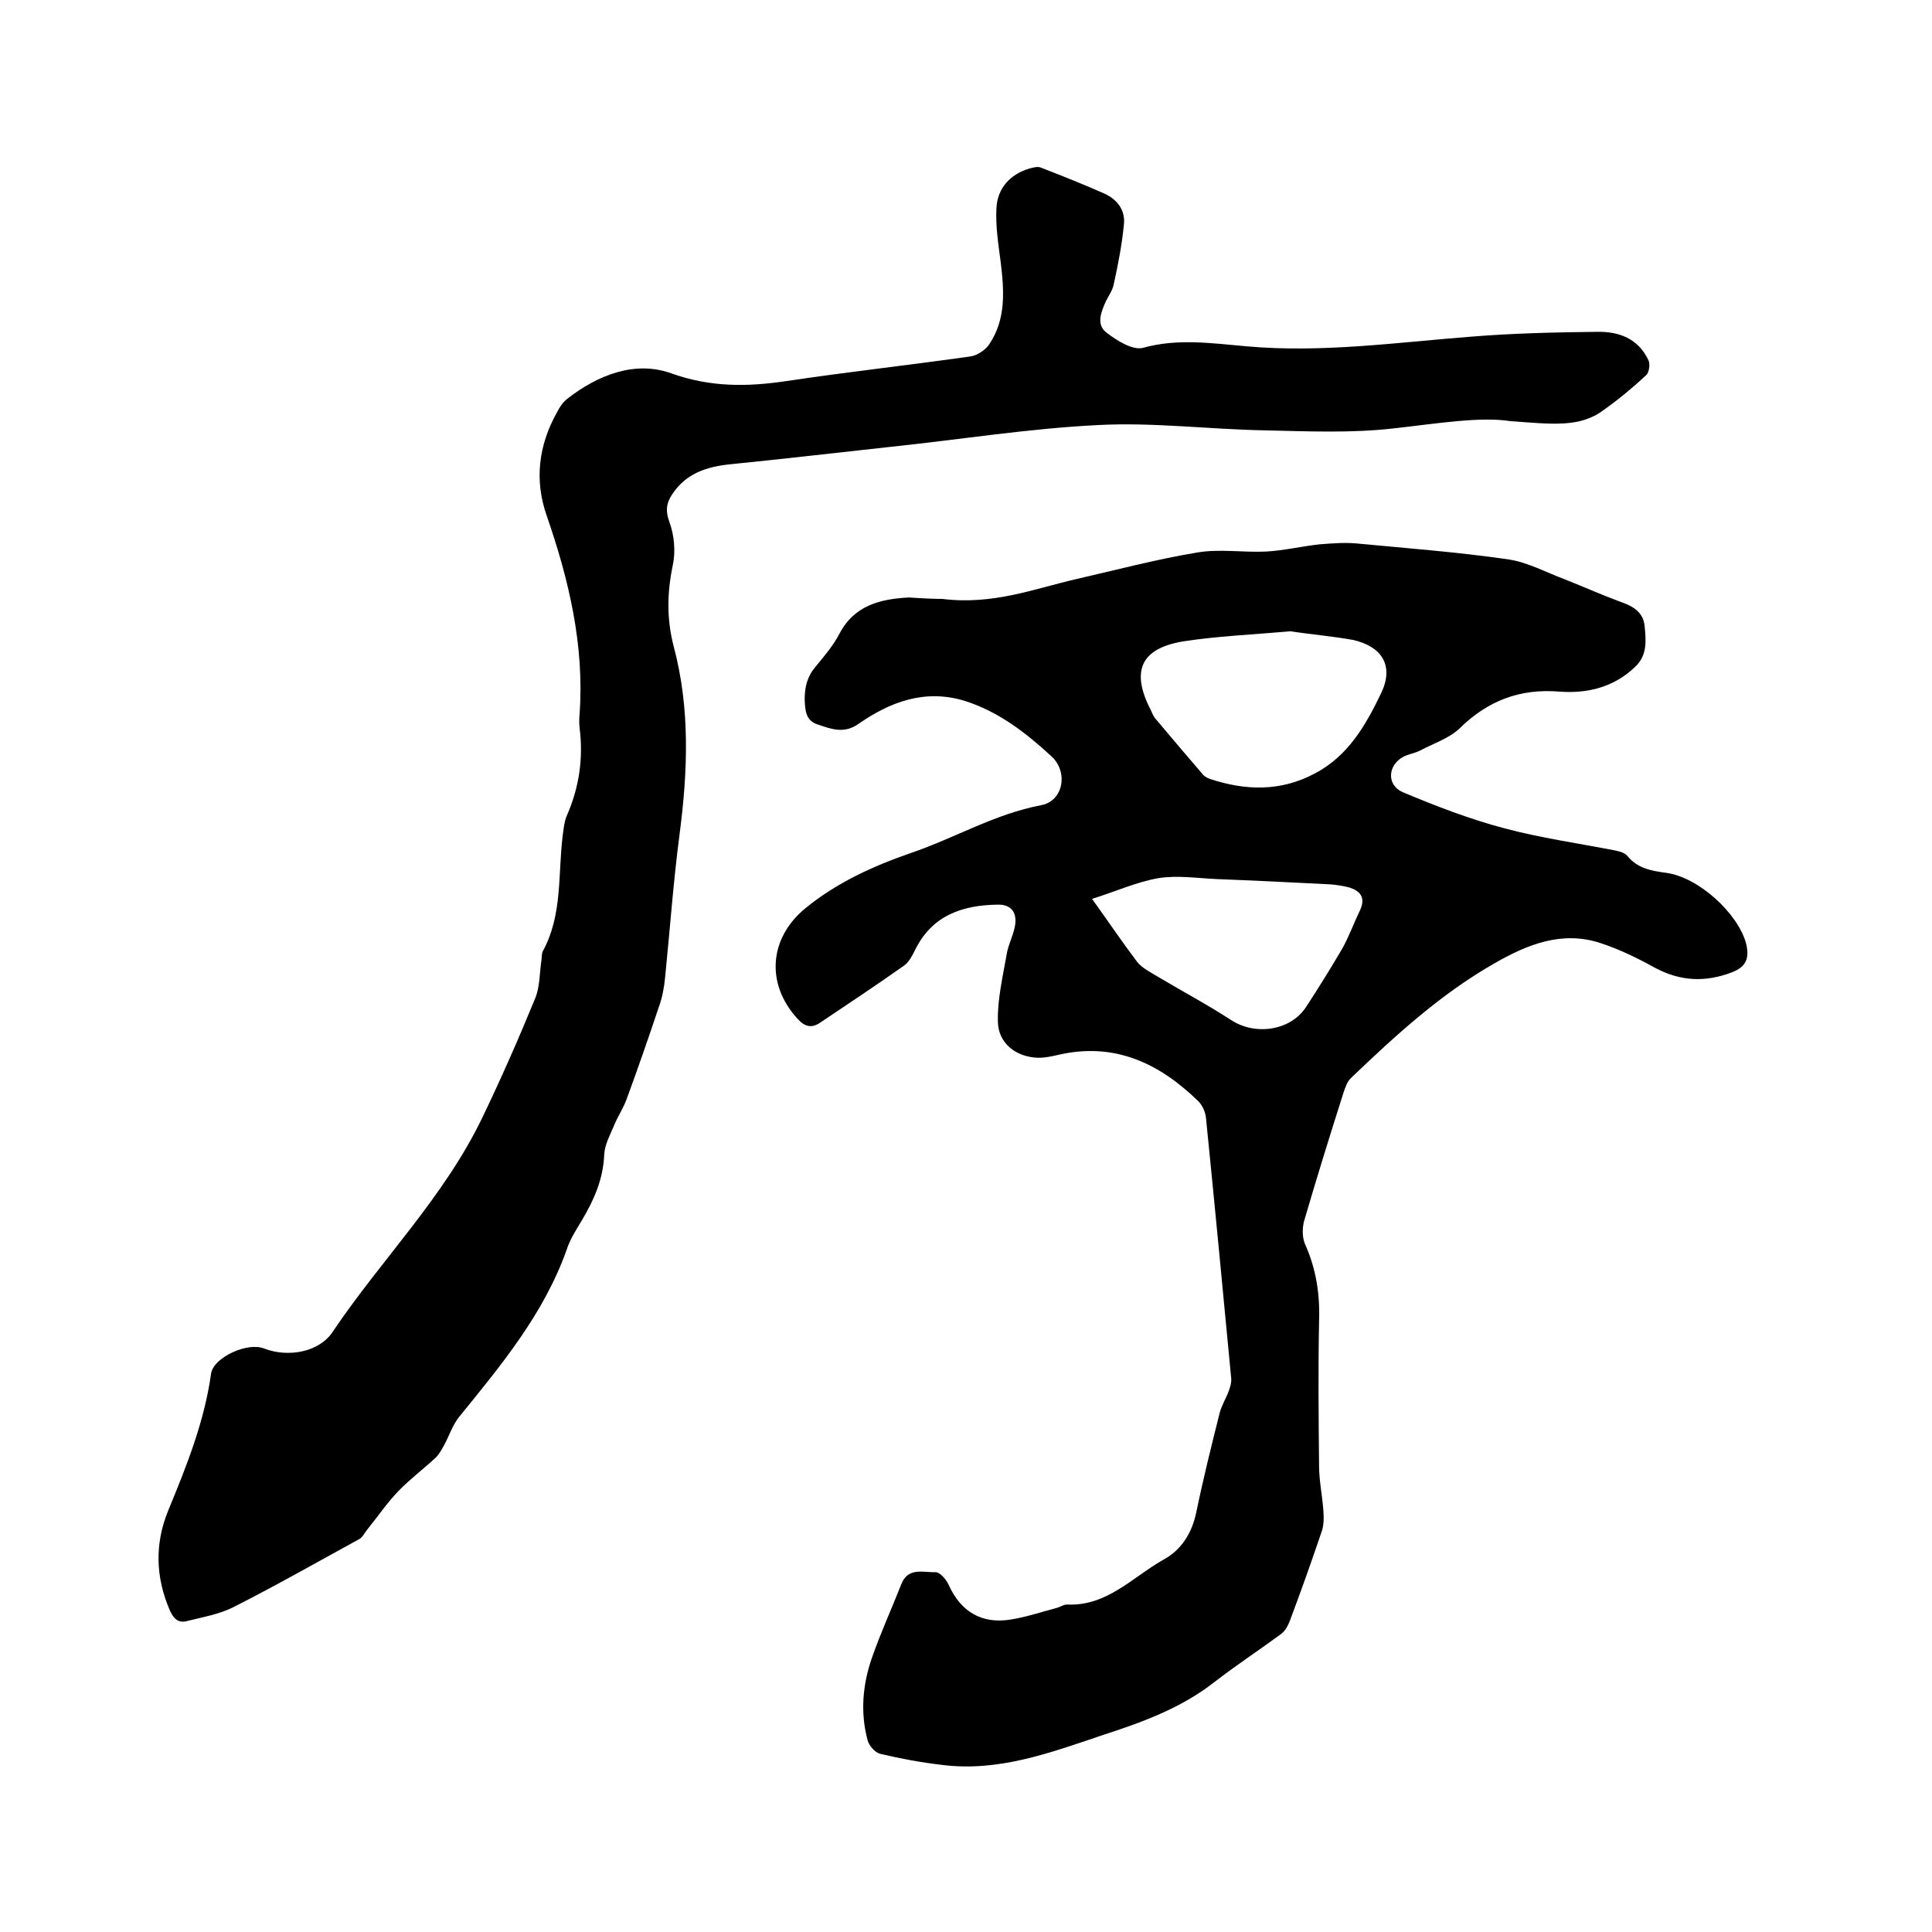 <svg enable-background="new 0 0 400 400" viewBox="0 0 400 400" xmlns="http://www.w3.org/2000/svg"><path d="m195.1 124c10.5 1.3 19-2.1 27.7-4.1 8.3-1.9 16.6-4.1 25-5.5 4.6-.8 9.5 0 14.2-.2 3.8-.2 7.5-1.1 11.2-1.5 2.5-.2 5-.4 7.5-.2 10.5 1 21.1 1.8 31.5 3.3 4.1.6 7.9 2.7 11.9 4.2 3.8 1.5 7.6 3.2 11.4 4.6 2.6.9 4.7 2.1 5 5 .3 3 .6 6.1-2 8.5-4.4 4.2-9.8 5.5-15.5 5.1-8.2-.7-14.9 1.8-20.8 7.6-2.2 2.1-5.4 3.1-8.2 4.6-1 .5-2.2.7-3.3 1.2-3.4 1.7-3.7 5.9-.3 7.4 6.9 2.9 13.9 5.6 21.1 7.5 7.5 2 15.3 3.1 23 4.6.9.2 2 .5 2.5 1.2 2.1 2.5 4.9 3 7.9 3.4 6.8.9 14.9 8.4 16.6 14.6.7 2.9.2 4.8-2.9 6-5.5 2.1-10.6 1.9-15.9-.9-3.6-2-7.3-3.8-11.2-5.1-8-2.7-15.2.2-22 4.1-11.1 6.3-20.5 14.9-29.7 23.7-.9.8-1.3 2.1-1.7 3.3-2.8 8.8-5.5 17.5-8.1 26.4-.4 1.5-.4 3.4.2 4.8 2.3 5.1 3.1 10.4 2.9 16-.2 9.9-.1 19.9 0 29.9 0 3.1.7 6.3.9 9.4.1 1.4.1 3-.4 4.3-2.1 6.2-4.3 12.4-6.6 18.5-.4 1-1 2.1-1.9 2.7-4.5 3.3-9.2 6.4-13.6 9.8-7 5.5-15.1 8.4-23.4 11.1-10.7 3.6-21.4 7.6-33.1 6.1-4.3-.5-8.6-1.3-12.8-2.3-1.1-.3-2.3-1.7-2.6-2.9-1.5-5.7-1-11.4.9-16.9 1.8-5.2 4.1-10.2 6.1-15.3 1.4-3.6 4.6-2.4 7.1-2.5.9 0 2.2 1.5 2.7 2.6 2.5 5.6 6.9 8.2 12.9 7.2 3.2-.5 6.4-1.6 9.5-2.4.7-.2 1.4-.7 2.1-.7 8.3.4 13.6-5.7 20-9.3 3.7-2 5.9-5.5 6.8-9.9 1.4-6.8 3.1-13.6 4.8-20.4.4-1.6 1.3-3 1.9-4.6.3-.8.6-1.8.5-2.7-1.7-17.9-3.4-35.8-5.2-53.7-.1-1.3-.7-2.7-1.6-3.6-8.1-7.9-17.4-12.3-29-9.6-1.3.3-2.7.6-4.1.6-4.6-.1-8.4-3-8.4-7.6-.1-4.5 1-9.1 1.8-13.7.3-2 1.3-3.8 1.7-5.8.6-2.9-.7-4.7-3.6-4.6-7.2.1-13.5 2.2-17 9.3-.6 1.2-1.3 2.6-2.3 3.3-5.8 4.1-11.7 8-17.5 11.9-1.7 1.1-3.1.8-4.6-.9-6.6-7.2-5.9-16.7 1.7-22.9 6.5-5.3 14-8.7 21.8-11.4 9.1-3.1 17.4-8.1 27-9.9 4.6-.9 5.6-6.9 2.1-10.1-5.3-4.9-11-9.3-18-11.5-8.2-2.5-15.4.2-22 4.8-3 2.1-5.7 1-8.4.1-2.5-.8-2.6-2.9-2.7-5.2 0-2.5.5-4.7 2.2-6.7 1.8-2.2 3.7-4.4 5-6.9 3.1-5.9 8.5-7.2 14.4-7.5 2.8.2 5.5.3 6.9.3zm72.1 6.7c-8 .7-15.2 1-22.3 2.1-8.8 1.5-10.8 6.2-6.6 14.3.3.7.6 1.4 1.1 1.9 3.2 3.8 6.4 7.6 9.6 11.3.4.5 1 .8 1.6 1 7.3 2.4 14.5 2.6 21.5-1.1 7-3.6 10.7-10.1 13.9-16.8 2.6-5.5.2-9.5-5.8-10.9-4.5-.8-9.2-1.2-13-1.8zm-41.1 55.4c3.3 4.6 6.2 8.9 9.3 13 1 1.3 2.8 2.2 4.3 3.1 5 3 10.3 5.8 15.2 9s12.2 2.3 15.5-2.7c2.6-4 5.1-8 7.5-12.1 1.4-2.5 2.4-5.3 3.7-8 1.2-2.6 0-4-2.4-4.7-1.2-.3-2.5-.5-3.7-.6-7.9-.4-15.8-.8-23.7-1.1-4-.2-8.1-.8-11.9-.2-4.6.8-8.7 2.7-13.8 4.3z"/><path d="m312.8 87.2c-6.4-1-15.3.5-24.3 1.5-8.8 1-17.7.6-26.6.4-11.5-.2-23.1-1.7-34.5-1.1-14.3.7-28.6 3-42.9 4.5-11 1.2-22.1 2.5-33.1 3.6-5.1.5-9.5 1.9-12.4 6.5-1.1 1.8-1.2 3.3-.4 5.5 1 2.7 1.3 6.1.7 8.9-1.2 5.7-1.3 11.2.2 16.9 3.4 12.8 2.9 25.8 1.2 38.8-1.3 9.9-2 19.8-3 29.7-.2 2.1-.6 4.2-1.3 6.1-2.1 6.3-4.3 12.6-6.6 18.9-.7 2-1.9 3.7-2.7 5.7-.8 1.9-1.9 3.9-2 5.9-.2 5.1-2.1 9.4-4.6 13.6-1.2 2-2.5 4-3.2 6.2-4.7 13.2-13.5 23.8-22.2 34.5-1.4 1.7-2.1 4-3.2 6-.5.9-1 1.8-1.7 2.5-2.6 2.4-5.4 4.5-7.8 7-2.3 2.4-4.2 5.2-6.3 7.8-.6.7-1 1.7-1.8 2.1-8.6 4.7-17.2 9.6-25.9 14-2.9 1.5-6.4 2.1-9.6 2.9-1.7.5-2.8-.3-3.6-2.1-3-6.9-3.2-13.8-.4-20.7 3.8-9.2 7.5-18.4 8.9-28.4.5-3.4 7.6-6.6 11-5.2 4.9 1.9 11.4.8 14.2-3.5 10.1-15 23.1-27.9 31-44.4 3.9-8.1 7.5-16.3 10.9-24.6 1-2.4.9-5.3 1.3-7.9.1-.6 0-1.3.3-1.9 4.1-7.5 3.1-15.9 4.1-23.9.2-1.4.3-2.8.8-4 2.6-5.9 3.5-11.9 2.7-18.3-.1-.9-.1-1.9 0-2.9 1-14.2-2.2-27.7-6.8-41-2.6-7.4-1.7-14.6 2.1-21.4.5-1 1.2-2.1 2.1-2.8 6.4-5 14.1-8 21.6-5.3 8.1 2.9 15.7 2.8 23.8 1.6 12.7-1.9 25.4-3.3 38.1-5.1 1.4-.2 3.1-1.3 3.9-2.5 3.5-5.2 3.1-11 2.4-16.9-.5-3.8-1.1-7.6-.9-11.3.2-4.1 2.8-7 6.8-8.2.8-.2 1.7-.5 2.4-.2 4.4 1.7 8.9 3.5 13.2 5.4 2.6 1.2 4.3 3.4 4 6.3-.4 4.2-1.2 8.3-2.1 12.4-.2 1.2-1 2.3-1.6 3.5-1 2.2-2.1 4.8 0 6.5 2.2 1.7 5.5 3.8 7.7 3.2 7.2-2 14.4-.9 21.4-.3 15.6 1.4 31-.8 46.5-2 8.6-.7 17.3-.9 26-1 4.6-.1 8.6 1.4 10.7 5.9.4.8.1 2.6-.5 3.1-2.8 2.6-5.7 5-8.8 7.2-4.9 3.7-10.7 2.9-19.2 2.3z"/></svg>